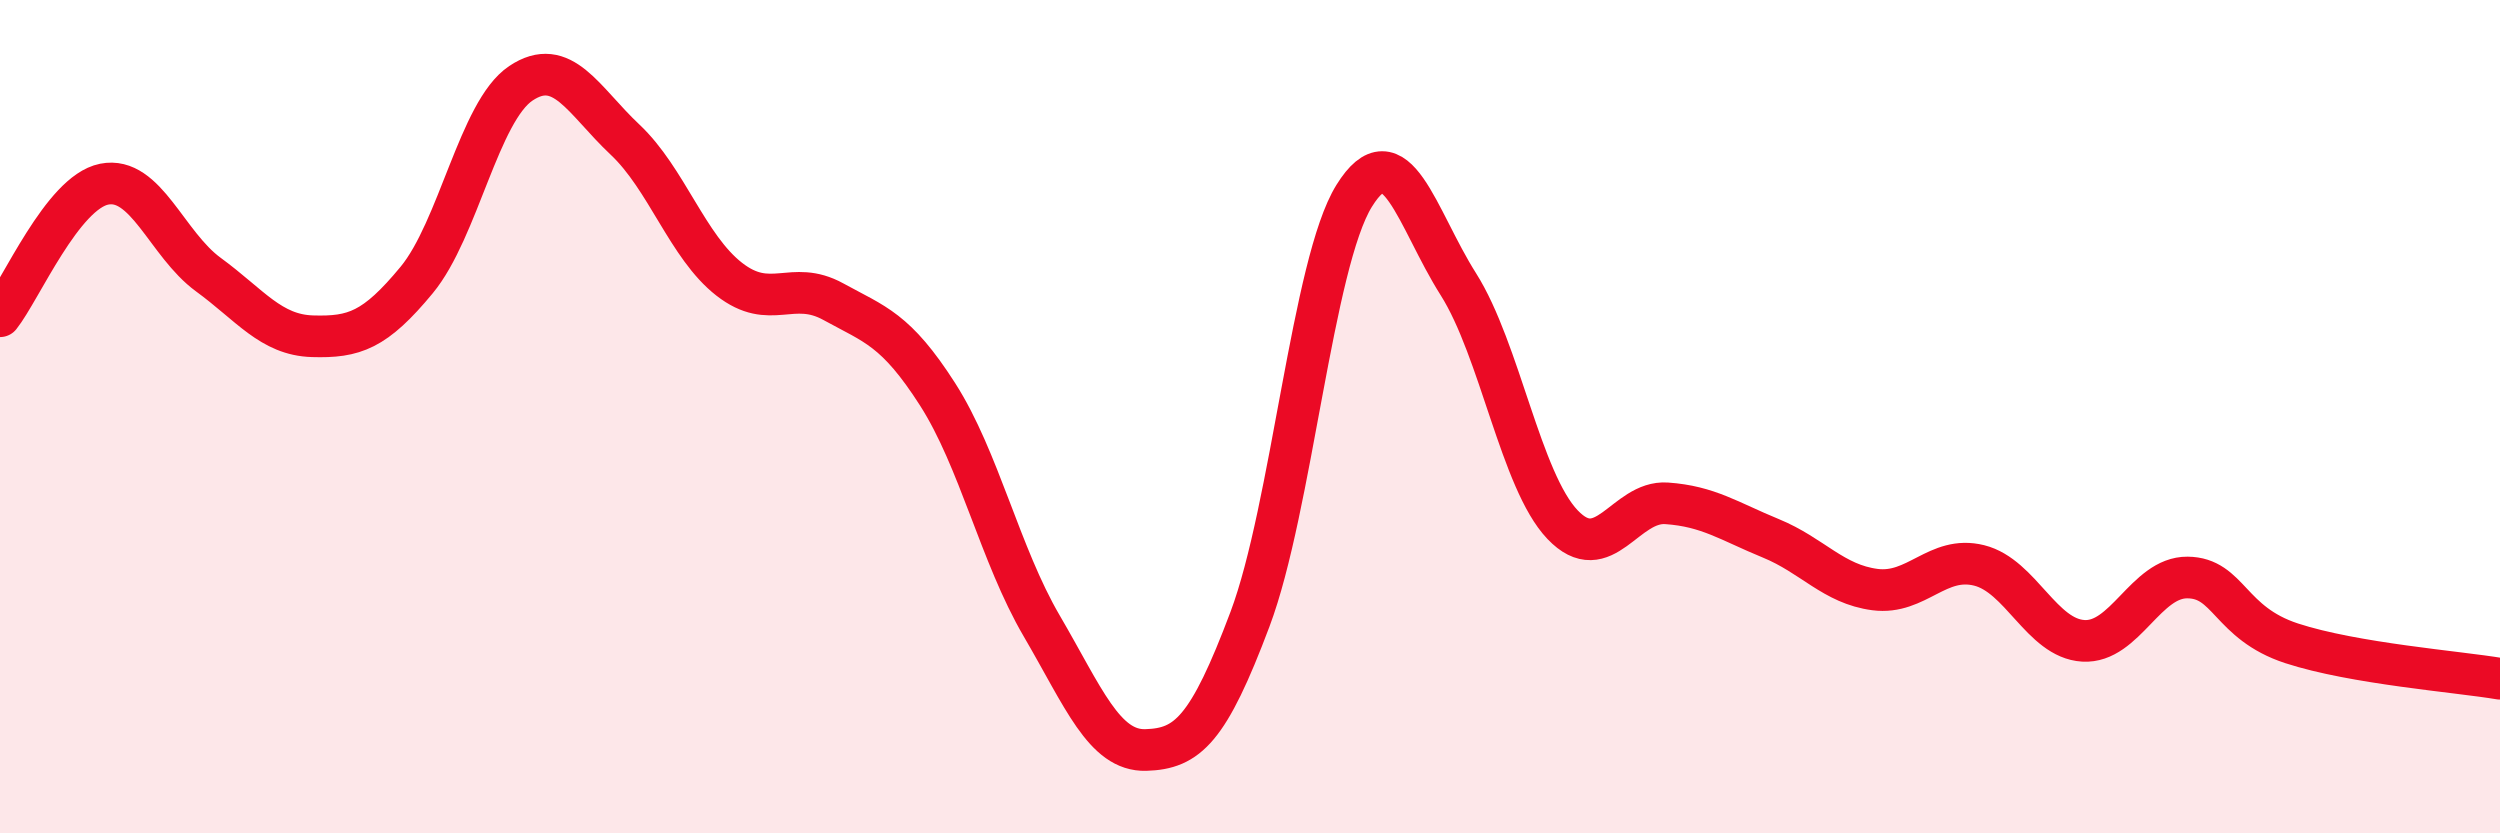 
    <svg width="60" height="20" viewBox="0 0 60 20" xmlns="http://www.w3.org/2000/svg">
      <path
        d="M 0,7.59 C 0.5,6.96 1.5,4.62 2.5,4.42 C 3.5,4.22 4,5.86 5,6.59 C 6,7.32 6.5,8.04 7.5,8.07 C 8.5,8.1 9,7.93 10,6.72 C 11,5.51 11.5,2.67 12.5,2 C 13.5,1.33 14,2.41 15,3.35 C 16,4.29 16.5,5.92 17.5,6.7 C 18.5,7.48 19,6.69 20,7.24 C 21,7.79 21.5,7.9 22.5,9.46 C 23.5,11.02 24,13.31 25,15.02 C 26,16.73 26.5,18.03 27.5,18 C 28.5,17.97 29,17.52 30,14.86 C 31,12.2 31.5,6.31 32.5,4.7 C 33.5,3.09 34,5.24 35,6.82 C 36,8.4 36.5,11.54 37.5,12.59 C 38.5,13.64 39,12.01 40,12.08 C 41,12.15 41.5,12.51 42.5,12.92 C 43.5,13.33 44,14.02 45,14.15 C 46,14.28 46.5,13.32 47.5,13.57 C 48.5,13.82 49,15.32 50,15.38 C 51,15.44 51.5,13.85 52.5,13.86 C 53.5,13.87 53.5,14.95 55,15.44 C 56.5,15.93 59,16.12 60,16.29L60 20L0 20Z"
        fill="#EB0A25"
        opacity="0.1"
        stroke-linecap="round"
        stroke-linejoin="round"
      />
      <path
        d="M 0,7.59 C 0.5,6.96 1.5,4.62 2.5,4.42 C 3.5,4.22 4,5.86 5,6.59 C 6,7.32 6.5,8.04 7.5,8.07 C 8.5,8.1 9,7.93 10,6.72 C 11,5.51 11.5,2.67 12.5,2 C 13.5,1.33 14,2.41 15,3.35 C 16,4.29 16.5,5.92 17.5,6.7 C 18.5,7.48 19,6.69 20,7.24 C 21,7.79 21.5,7.9 22.5,9.46 C 23.5,11.02 24,13.31 25,15.02 C 26,16.73 26.5,18.03 27.5,18 C 28.5,17.97 29,17.52 30,14.86 C 31,12.2 31.5,6.31 32.5,4.7 C 33.5,3.09 34,5.24 35,6.82 C 36,8.4 36.5,11.54 37.5,12.59 C 38.5,13.64 39,12.01 40,12.08 C 41,12.15 41.5,12.51 42.5,12.92 C 43.5,13.33 44,14.02 45,14.15 C 46,14.28 46.5,13.32 47.5,13.57 C 48.5,13.82 49,15.32 50,15.38 C 51,15.44 51.5,13.85 52.5,13.86 C 53.5,13.87 53.5,14.95 55,15.44 C 56.5,15.93 59,16.12 60,16.29"
        stroke="#EB0A25"
        stroke-width="1"
        fill="none"
        stroke-linecap="round"
        stroke-linejoin="round"
      />
    </svg>
  